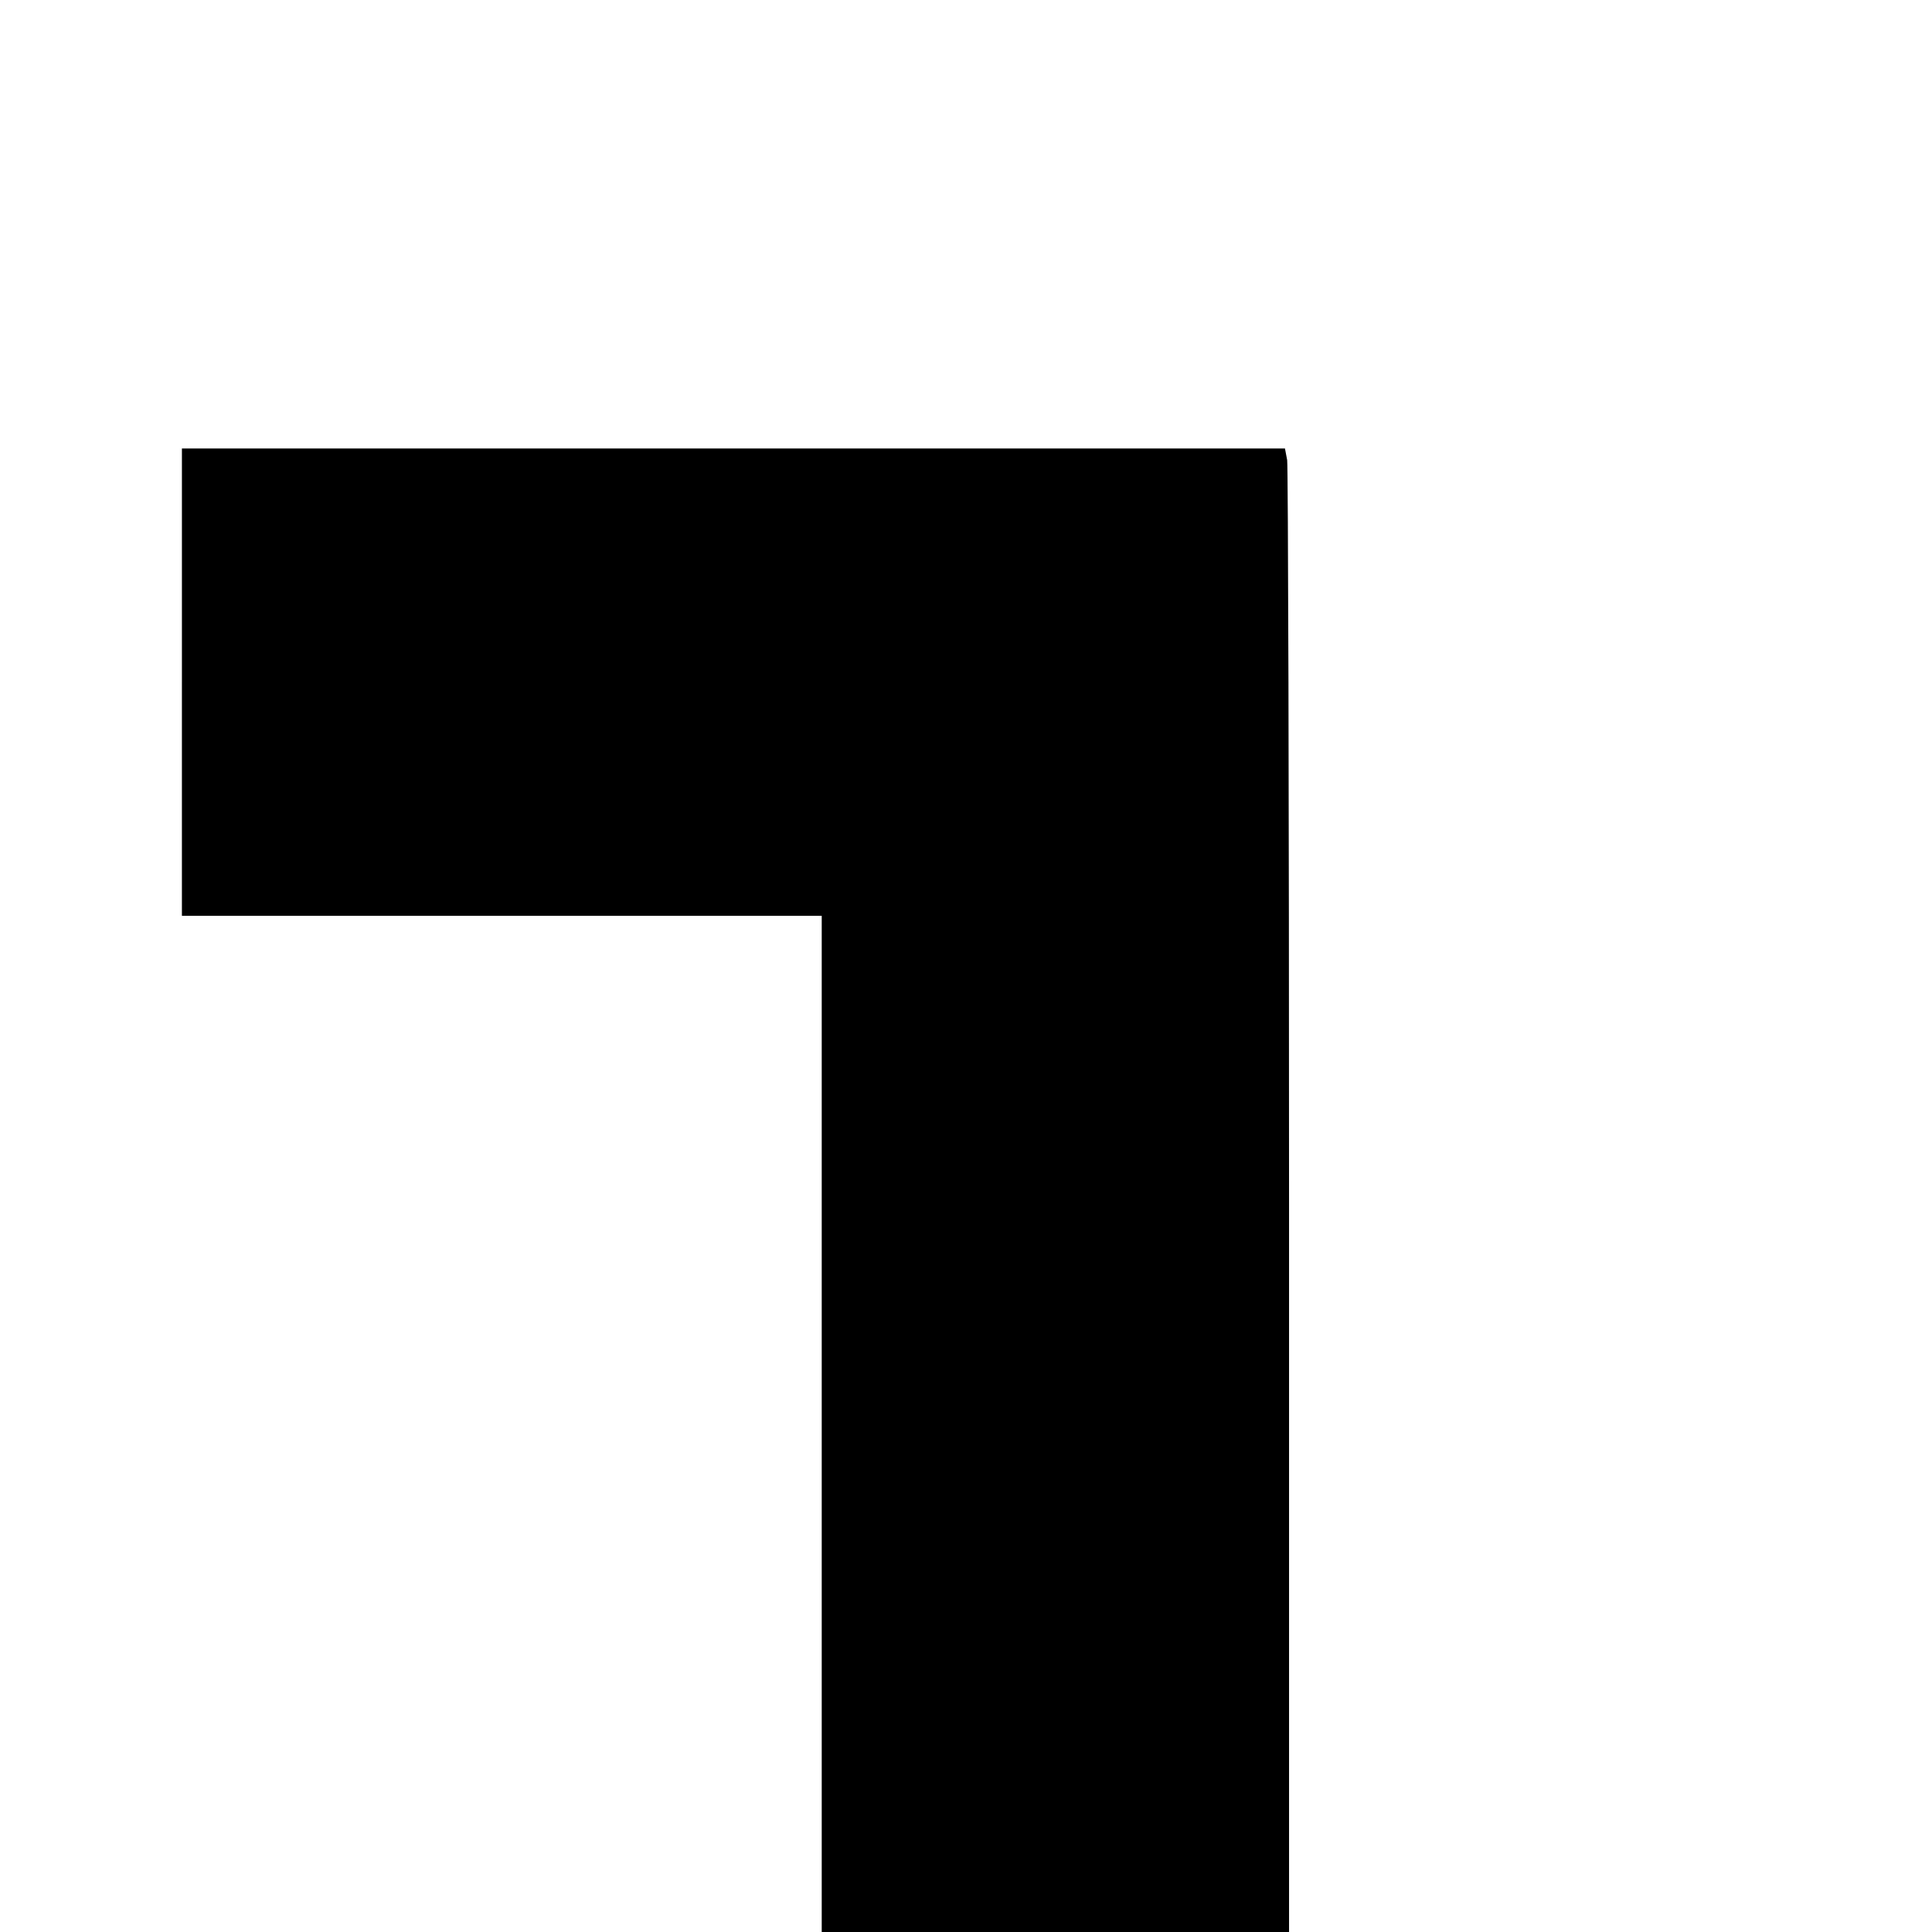 <?xml version="1.0" standalone="no"?>
<!DOCTYPE svg PUBLIC "-//W3C//DTD SVG 20010904//EN"
 "http://www.w3.org/TR/2001/REC-SVG-20010904/DTD/svg10.dtd">
<svg version="1.0" xmlns="http://www.w3.org/2000/svg"
 width="616pt" height="616pt" viewBox="0 0 616 616"
 preserveAspectRatio="xMidYMid meet">
<g transform="translate(0,616) scale(0.1,-0.1)"
fill="#000000" stroke="none">
<path d="M580 3985 l0 -745 1020 0 1020 0 0 -1620 0 -1620 745 0 745 0 0 2328
c0 1280 -3 2344 -6 2365 l-7 37 -1758 0 -1759 0 0 -745z"/>
</g>
</svg>
